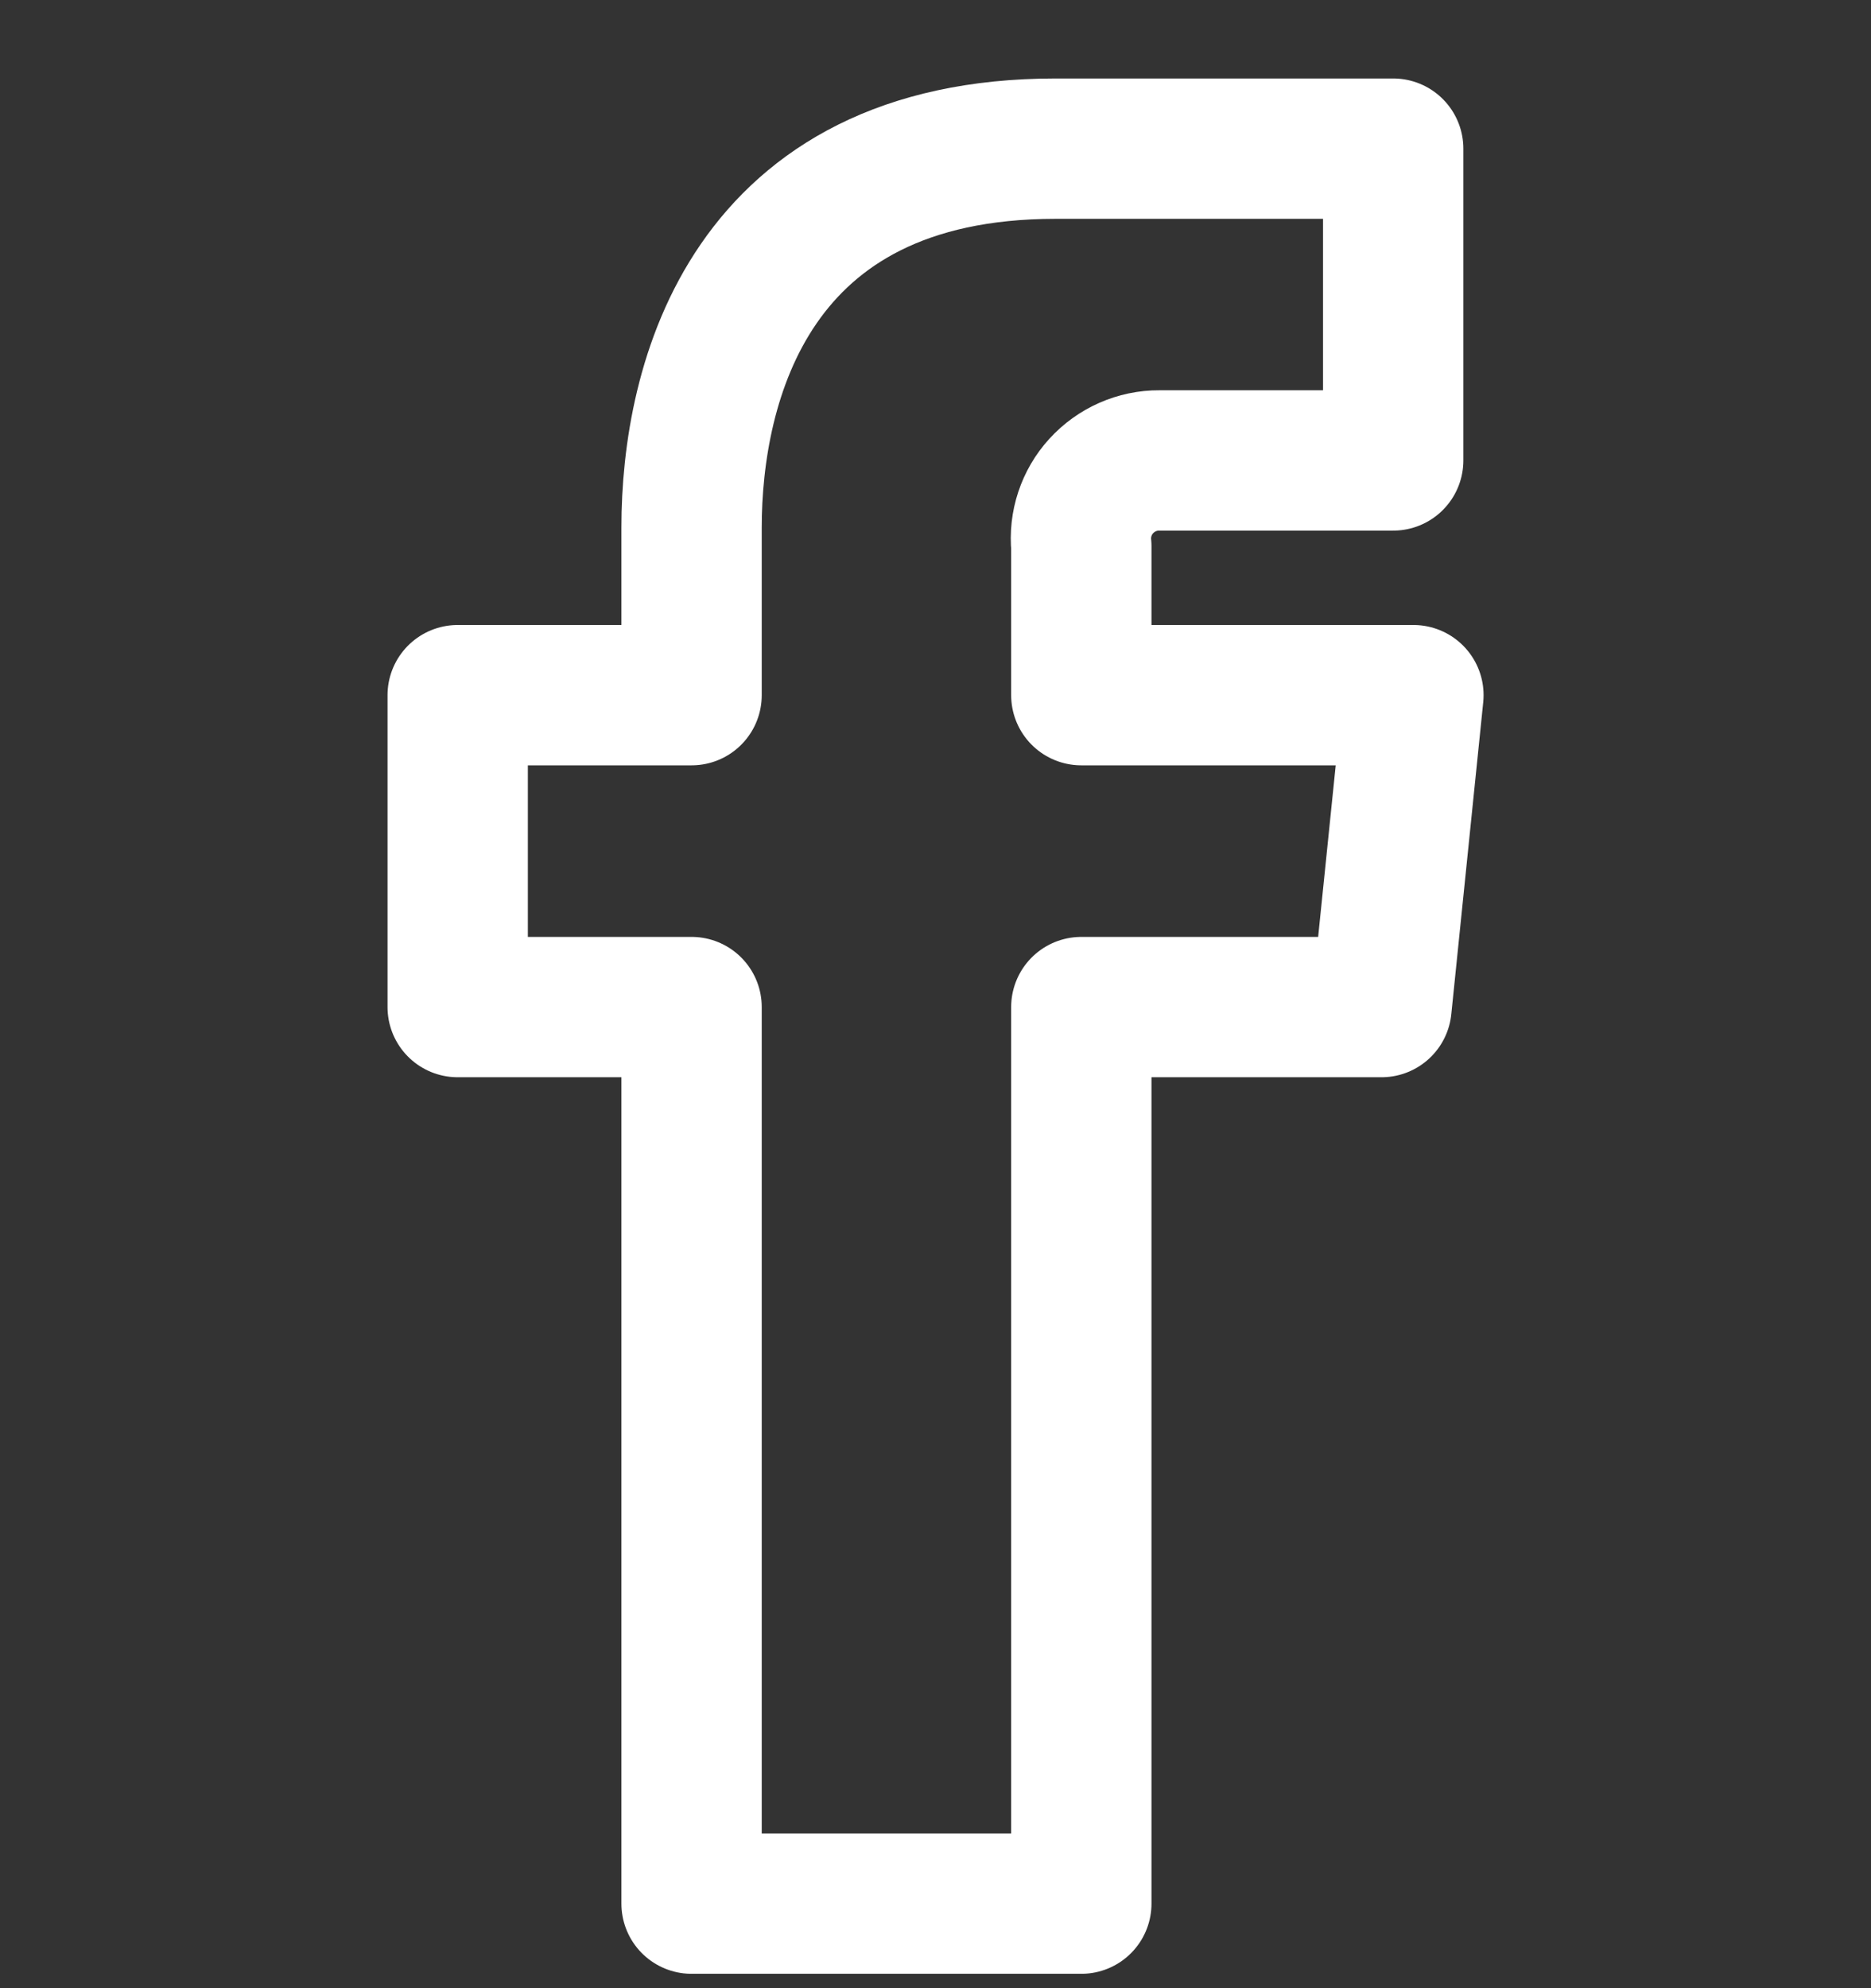 <svg width="16" height="17" viewBox="0 0 16 17" fill="none" xmlns="http://www.w3.org/2000/svg">
<rect x="0" y="0" width="16" height="17" fill="#333333" stroke="none"/>
<path fill-rule="evenodd" clip-rule="evenodd" d="M12.087 5.944H9.247V4.671C9.228 4.483 9.29 4.295 9.417 4.156C9.545 4.016 9.725 3.936 9.914 3.937H11.914V1.271H9.027C6.407 1.271 5.914 3.271 5.914 4.511V5.944H3.914V8.611H5.914V16.277H9.247V8.611H11.814L12.087 5.944Z" stroke="white" stroke-width="1.2" stroke-linecap="round" stroke-linejoin="round"/>
</svg>
